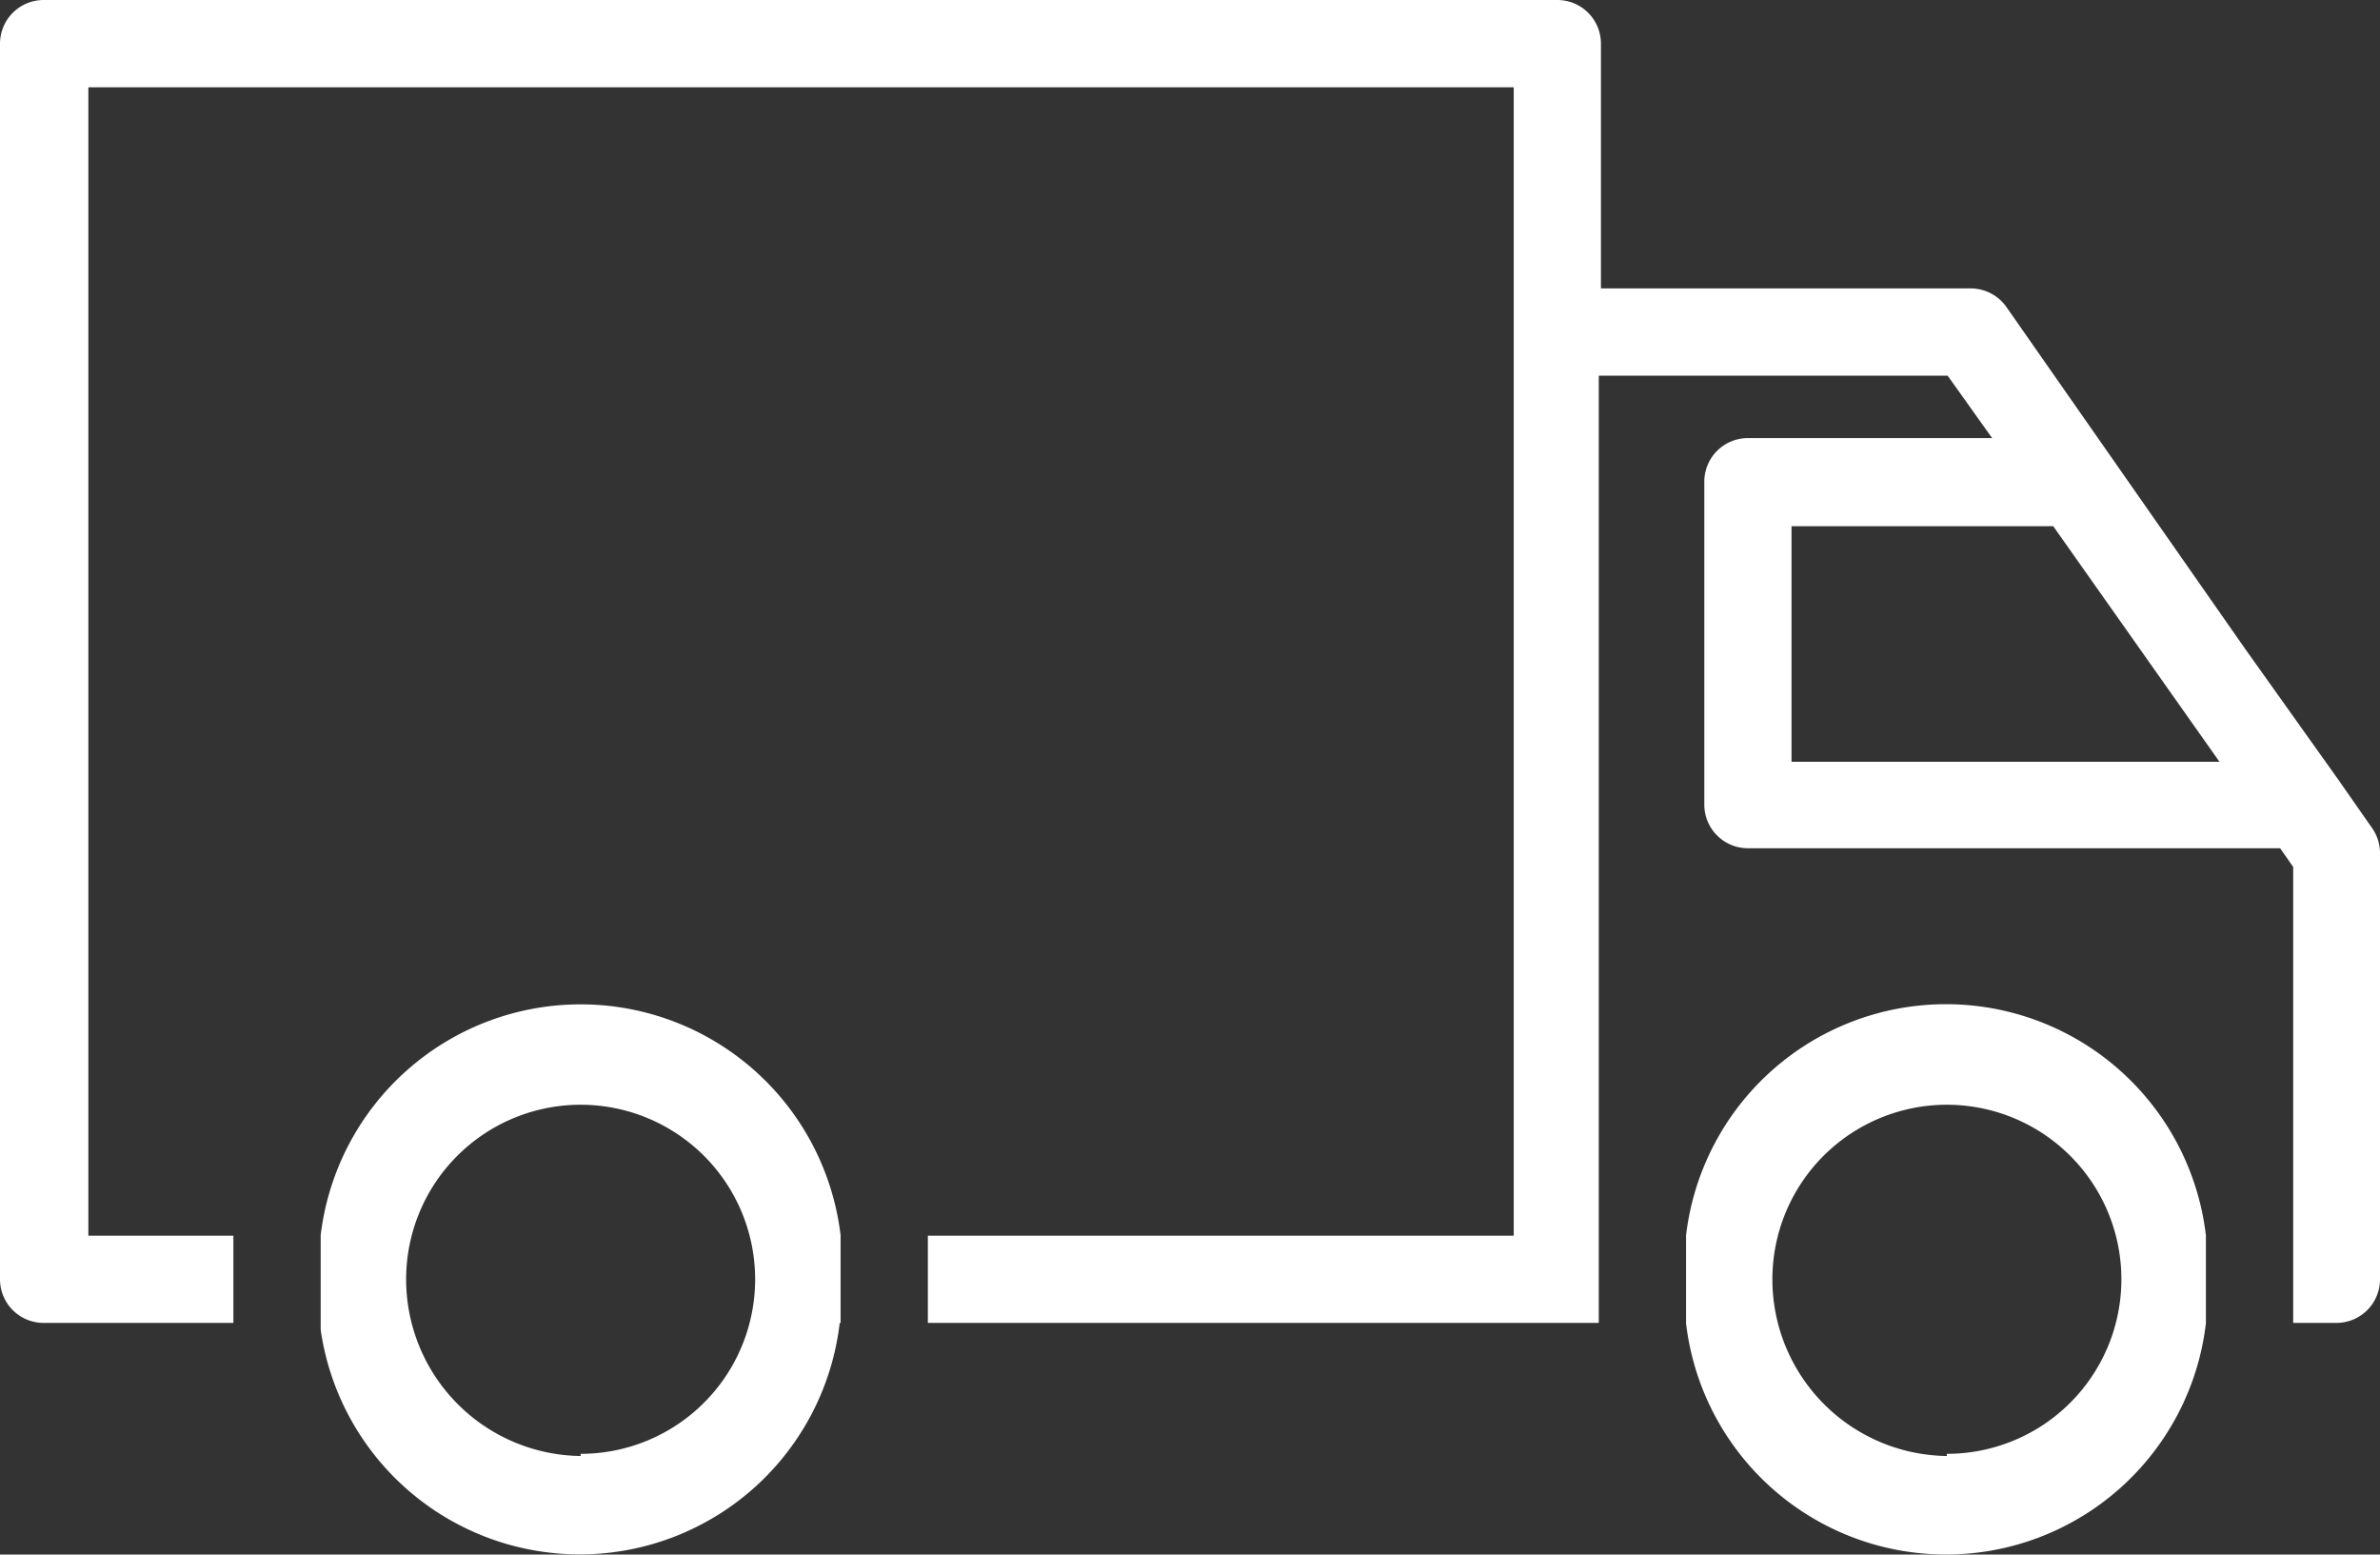 <svg id="Ebene_1" data-name="Ebene 1" xmlns="http://www.w3.org/2000/svg" viewBox="0 0 352.02 229.87"><rect x="0" y="0" width="352.02" height="229.87" fill="#333333" stroke="none"/><defs><style>.anlieferung-cls-1{fill:#fff;}</style></defs><title>Anlieferung_Ohne_Kreis</title><path class="anlieferung-cls-1" d="M494.31,378.38a38.71,38.71,0,0,0,76.89,0v-13a38.71,38.71,0,0,0-76.89,0Zm12.77-6.51a25.81,25.81,0,1,1,25.8,25.81V398A26.13,26.13,0,0,1,507.08,371.87Z" transform="translate(-244.93 -182.7)"/><path class="anlieferung-cls-1" d="M292.36,379.32a38.71,38.71,0,0,0,76.77-1h.13V365.37a38.72,38.72,0,0,0-76.9,0ZM305,371.87a25.81,25.81,0,1,1,25.81,25.81V398A26.13,26.13,0,0,1,305,371.87Z" transform="translate(-244.93 -182.7)"/><path class="anlieferung-cls-1" d="M244.93,189.15V371.87a6.45,6.45,0,0,0,6.46,6.45h28.06v-12.9H258V195.61H468.82V365.42H382.17v12.9H481.4V238.25H533l6.58,9.23H503.46a6.45,6.45,0,0,0-6.45,6.45v47.75a6.45,6.45,0,0,0,6.45,6.45h78.72l1.93,2.77v67.42h6.45a6.45,6.45,0,0,0,6.39-6.64V308.83a6.44,6.44,0,0,0-1.16-3.67l-5-7.16L577,278.64l-35.29-50.52a6.46,6.46,0,0,0-5.29-2.77H481.72v-36.2a6.45,6.45,0,0,0-6.45-6.45H251.39A6.46,6.46,0,0,0,244.93,189.15Zm303.69,71.36,24.59,34.84h-63.3V260.51Z" transform="translate(-244.93 -182.7)"/></svg>